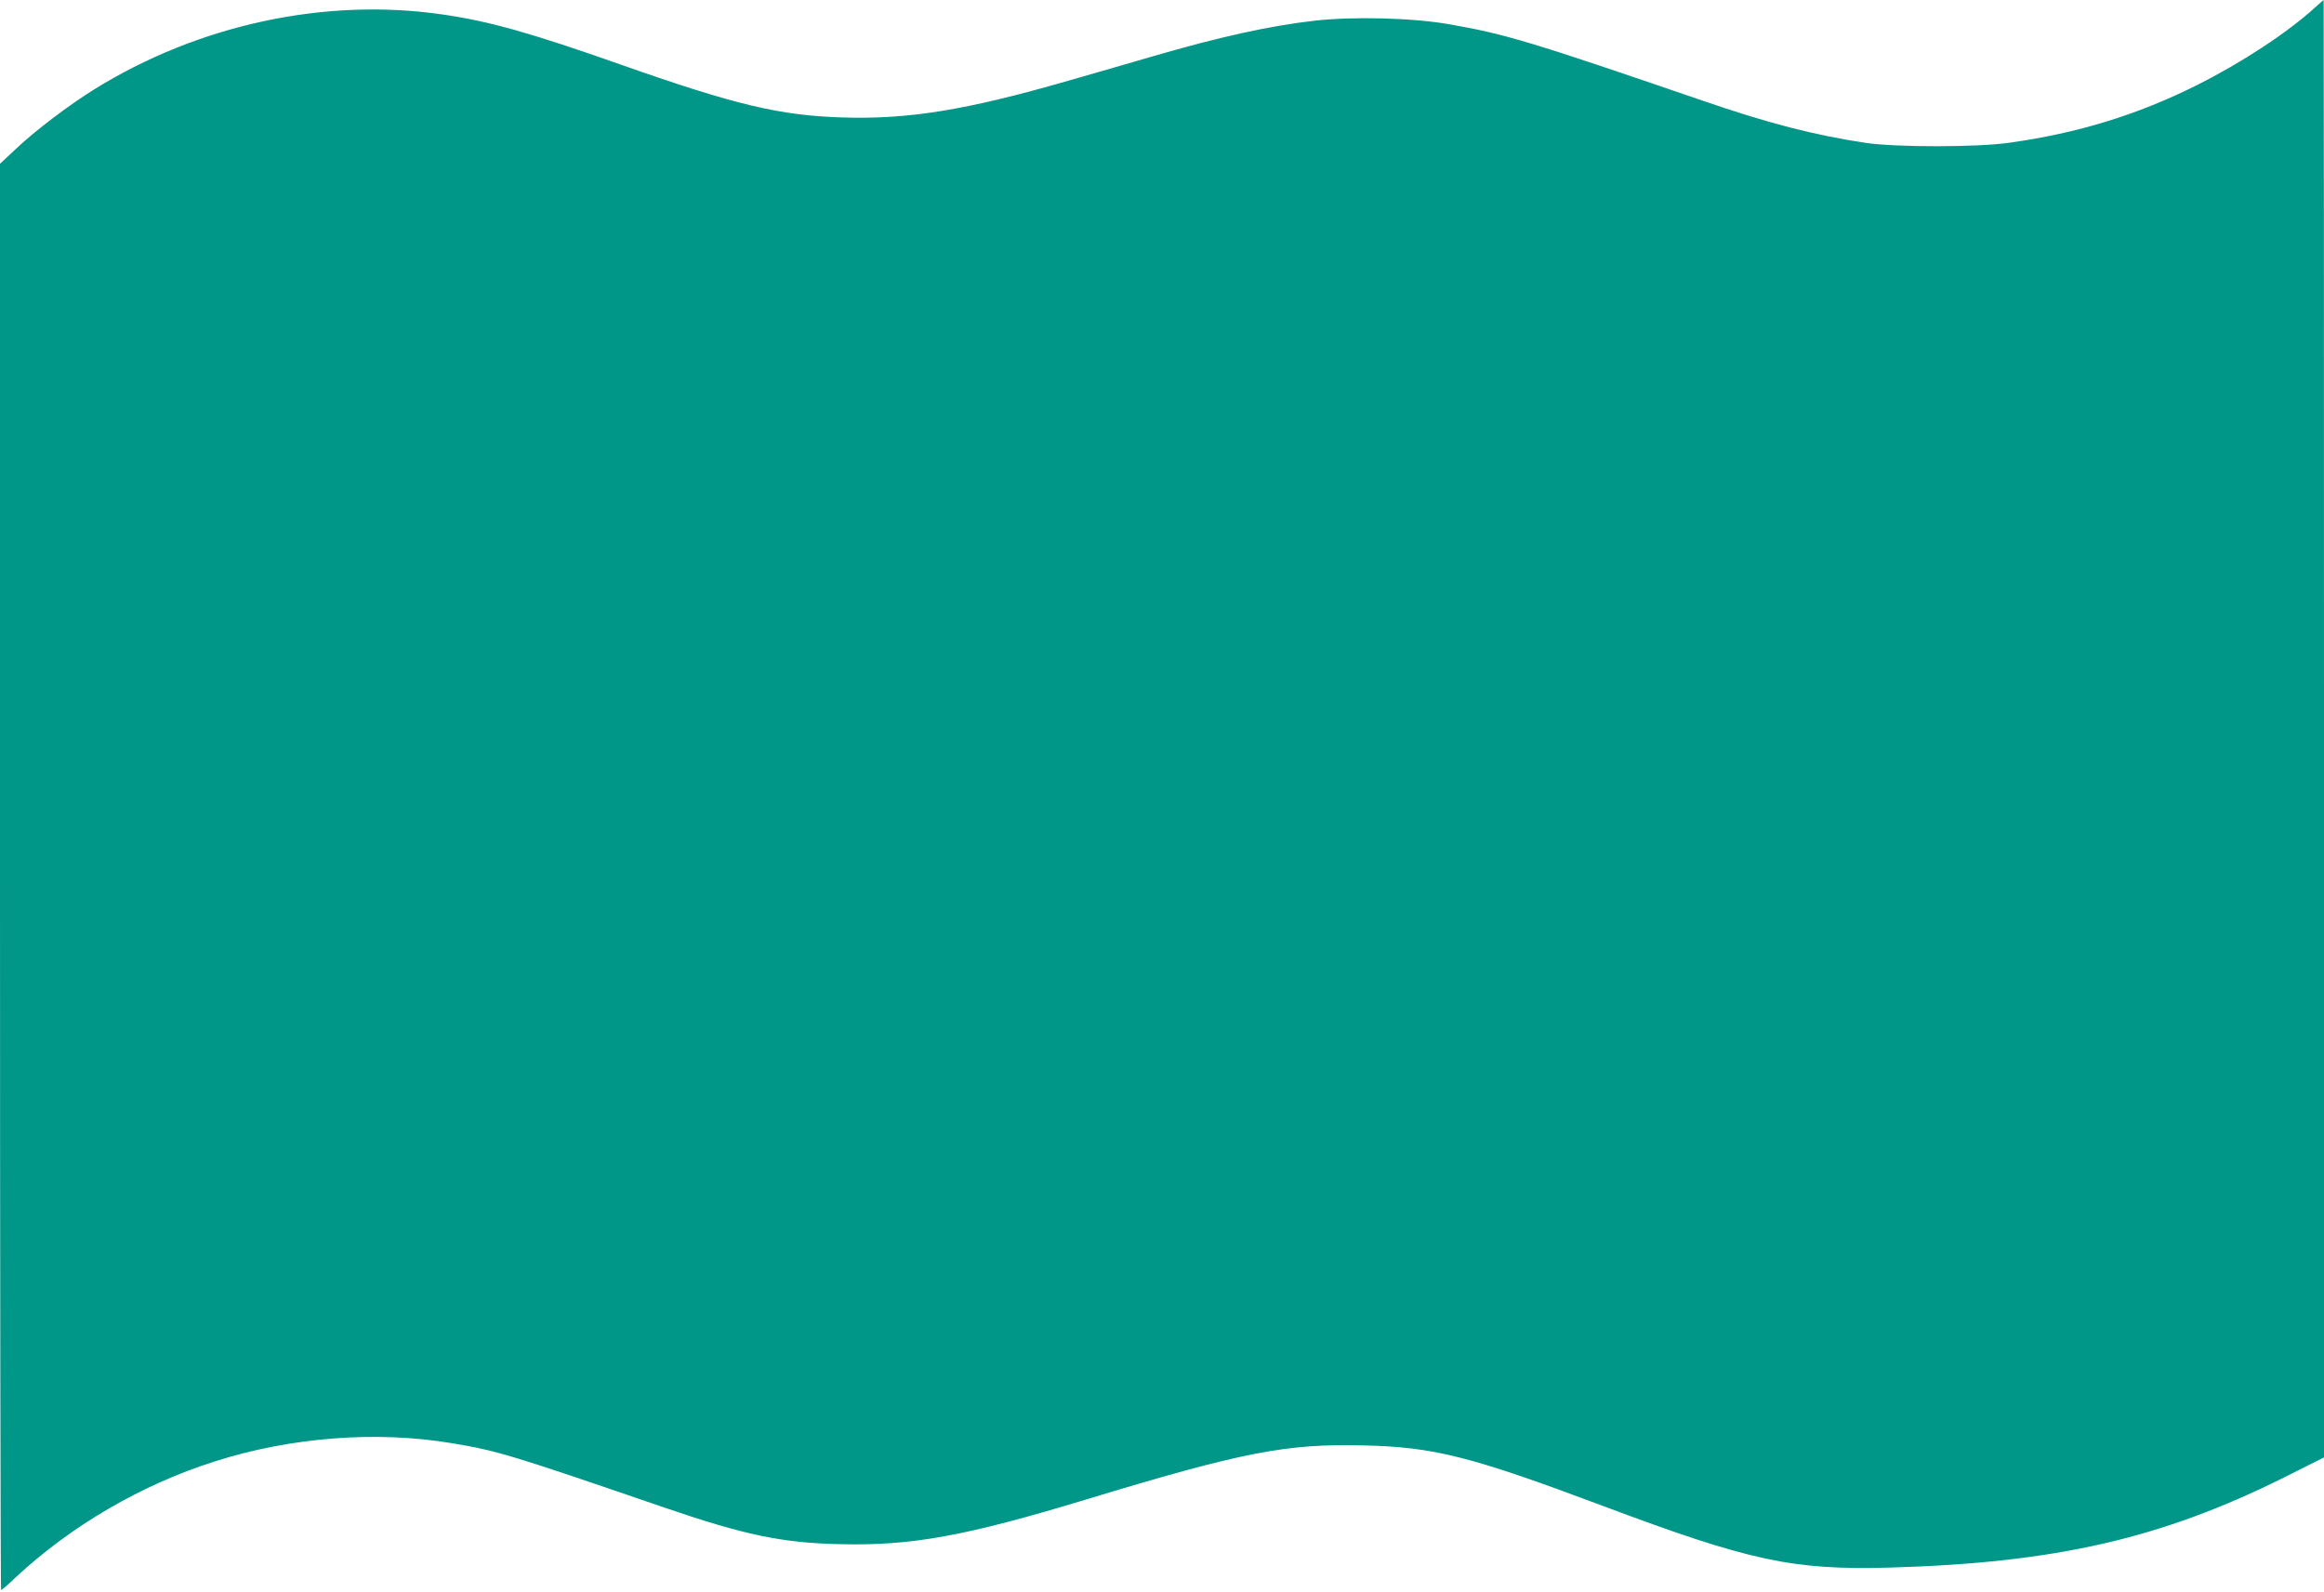 <?xml version="1.0" standalone="no"?>
<!DOCTYPE svg PUBLIC "-//W3C//DTD SVG 20010904//EN"
 "http://www.w3.org/TR/2001/REC-SVG-20010904/DTD/svg10.dtd">
<svg version="1.0" xmlns="http://www.w3.org/2000/svg"
 width="1280pt" height="877pt" viewBox="0 0 1280 877"
 preserveAspectRatio="xMidYMid meet">
<g transform="translate(0,877) scale(0.1,-0.1)"
fill="#009688" stroke="none">
<path d="M12750 8728 c-153 -139 -401 -302 -650 -427 -328 -164 -654 -264
-1030 -317 -178 -26 -626 -26 -795 -1 -284 43 -534 107 -905 235 -935 321
-1077 364 -1386 418 -202 36 -530 44 -744 20 -251 -29 -522 -89 -890 -196 -96
-28 -306 -89 -467 -135 -562 -162 -881 -214 -1247 -202 -341 11 -587 69 -1211
289 -499 176 -729 241 -986 278 -647 95 -1347 -56 -1921 -413 -137 -85 -326
-228 -430 -327 l-88 -82 0 -3929 c0 -2161 3 -3929 6 -3929 3 0 39 30 78 68
307 286 692 511 1096 640 422 135 896 171 1310 101 252 -42 320 -63 1165 -353
446 -153 652 -196 970 -203 395 -10 691 44 1360 247 856 260 1100 308 1527
297 387 -9 587 -60 1313 -332 812 -305 1048 -356 1585 -341 912 26 1495 160
2173 498 l217 109 0 4014 c0 2208 -1 4015 -2 4015 -2 -1 -23 -19 -48 -42z"/>
</g>
</svg>
